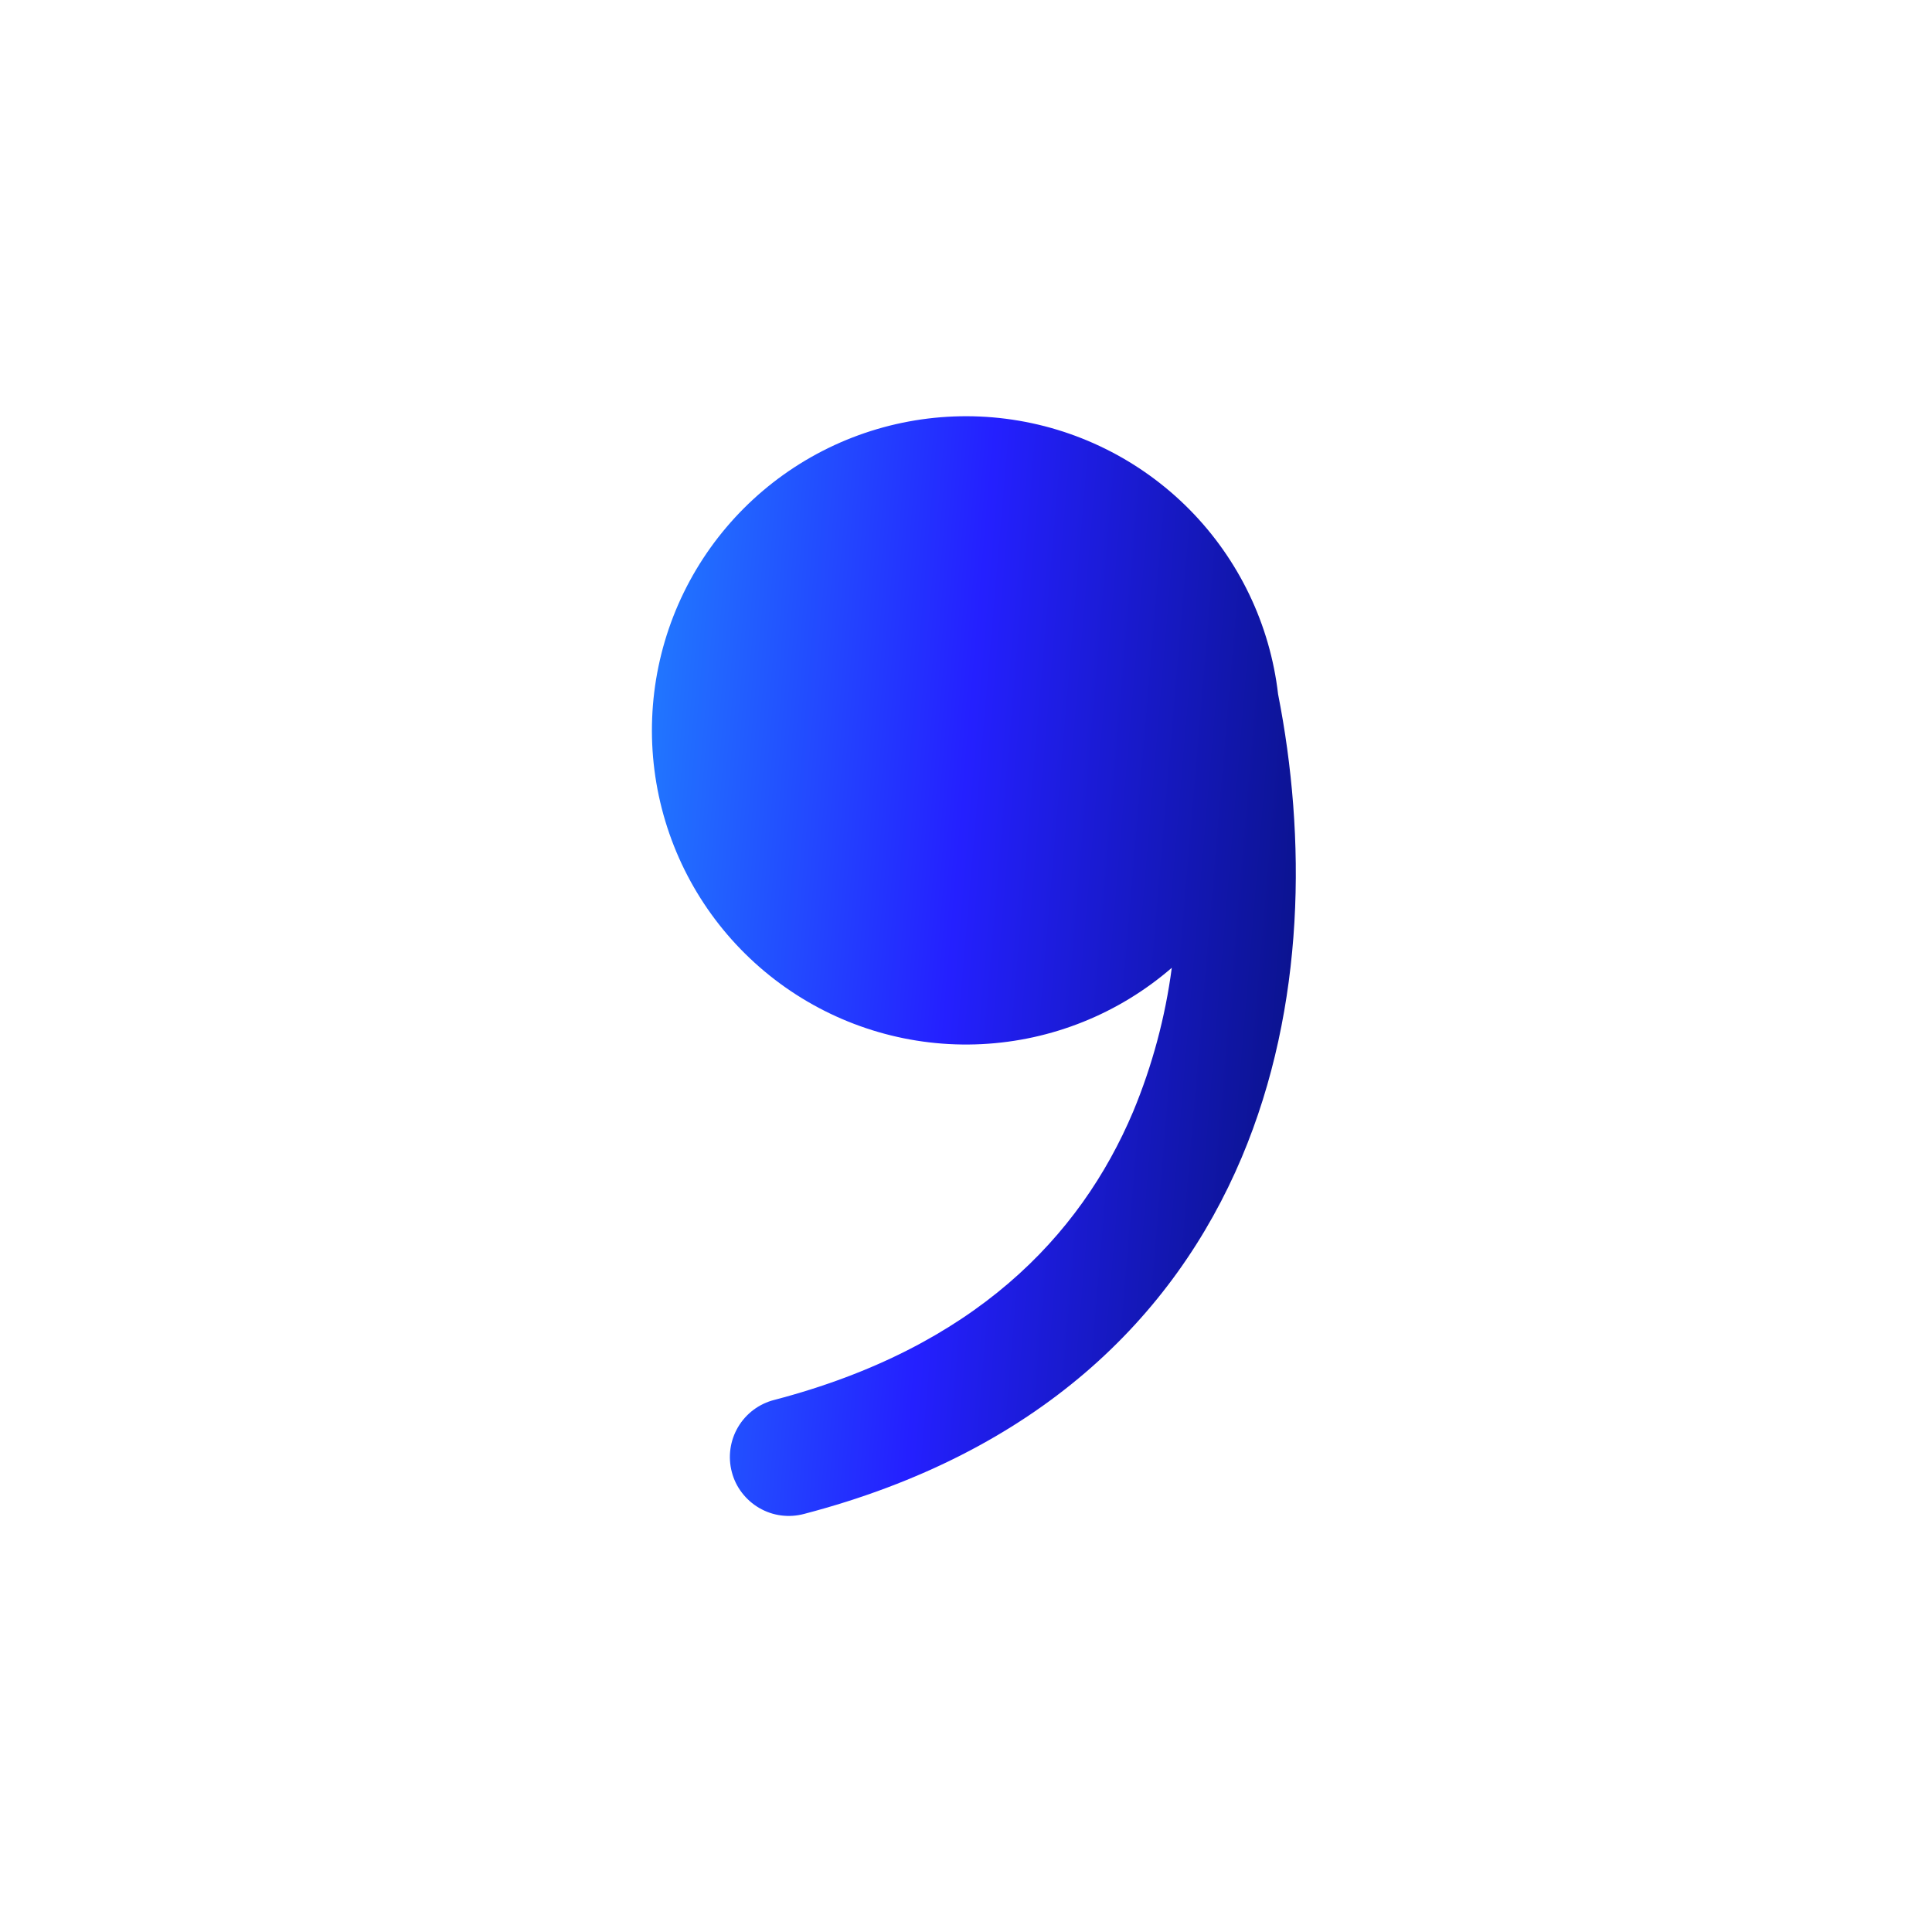 <?xml version="1.0" encoding="UTF-8"?>
<svg xmlns="http://www.w3.org/2000/svg" width="41" height="41" viewBox="0 0 41 41" fill="none">
  <path d="M24.867 20.538C23.741 21.513 22.322 22.083 20.835 22.158C19.348 22.233 17.879 21.807 16.662 20.95C15.444 20.092 14.549 18.852 14.119 17.426C13.689 16.001 13.748 14.473 14.287 13.085C14.827 11.697 15.815 10.53 17.095 9.769C18.375 9.008 19.873 8.698 21.349 8.887C22.826 9.077 24.197 9.755 25.244 10.814C26.29 11.873 26.952 13.252 27.123 14.732C27.717 17.748 27.71 21.343 26.35 24.565C24.913 27.965 22.015 30.831 17.067 32.127C16.907 32.17 16.741 32.181 16.577 32.16C16.413 32.139 16.256 32.085 16.113 32.002C15.97 31.919 15.845 31.809 15.745 31.678C15.644 31.547 15.571 31.397 15.53 31.237C15.488 31.077 15.478 30.911 15.501 30.747C15.524 30.584 15.579 30.426 15.663 30.284C15.747 30.142 15.858 30.018 15.99 29.919C16.123 29.82 16.273 29.748 16.433 29.708C20.652 28.603 22.92 26.258 24.047 23.591C24.453 22.614 24.729 21.587 24.867 20.538Z" fill="url(#paint0_linear_154_3600)"></path>
  <defs>
    <linearGradient id="paint0_linear_154_3600" x1="13.835" y1="-13.046" x2="32.031" y2="-11.501" gradientUnits="userSpaceOnUse">
      <stop stop-color="#2094FF"></stop>
      <stop offset="0.5" stop-color="#2420FF"></stop>
      <stop offset="1" stop-color="#051074"></stop>
    </linearGradient>
  </defs>
</svg>
